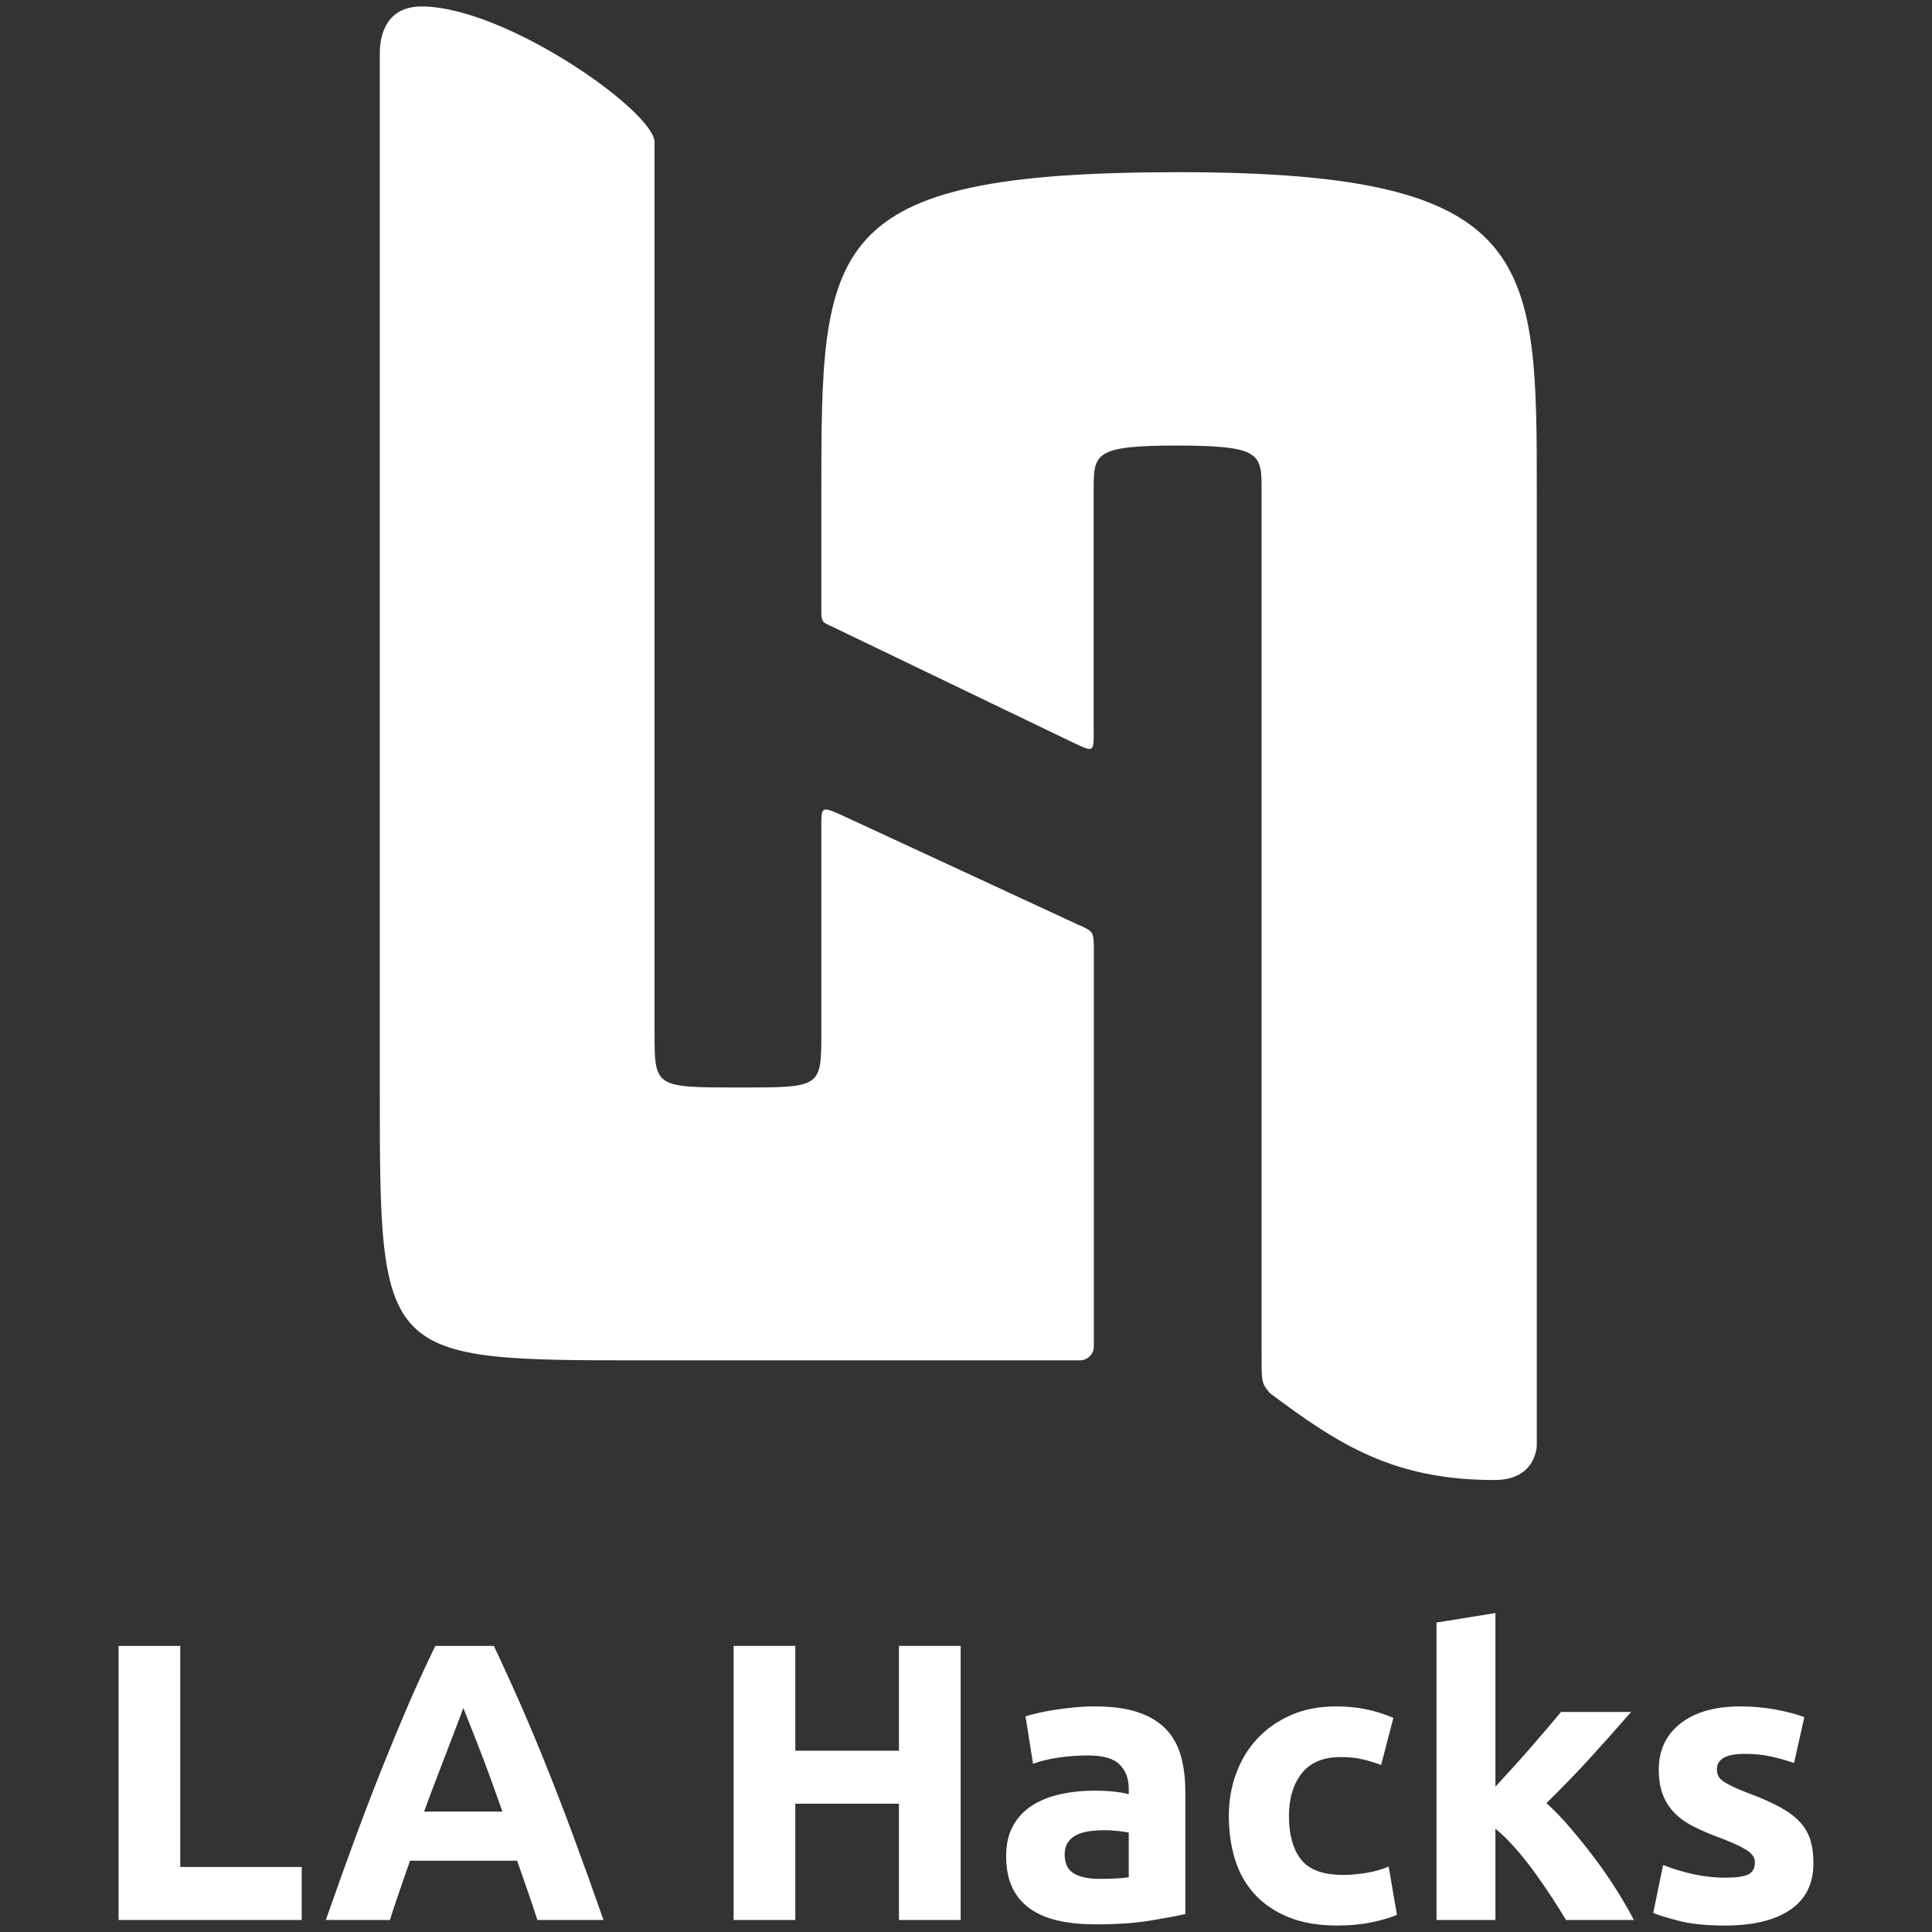 <?xml version="1.0" encoding="utf-8"?>
<!-- Generator: Adobe Illustrator 16.0.1, SVG Export Plug-In . SVG Version: 6.00 Build 0)  -->
<!DOCTYPE svg PUBLIC "-//W3C//DTD SVG 1.1//EN" "http://www.w3.org/Graphics/SVG/1.1/DTD/svg11.dtd">
<svg version="1.1" id="Layer_1" xmlns="http://www.w3.org/2000/svg" xmlns:xlink="http://www.w3.org/1999/xlink" x="0px" y="0px"
	 width="400px" height="400px" viewBox="0 0 400 400" enable-background="new 0 0 400 400" xml:space="preserve">
<rect x="0" y="0" width="400" height="400" fill="#333333" stroke="none"/>
<g>
	<g>
		<path fill="#FFFFFF" d="M62.464,386.542v10.974H24.547v-56.751h12.775v45.777H62.464z"/>
		<path fill="#FFFFFF" d="M111.264,397.516c-0.632-1.971-1.311-3.997-2.038-6.076c-0.727-2.078-1.451-4.146-2.171-6.207H84.89
			c-0.716,2.069-1.436,4.145-2.155,6.226c-0.721,2.081-1.391,4.101-2.011,6.058H67.458c2.135-6.114,4.161-11.764,6.078-16.952
			c1.917-5.186,3.792-10.072,5.626-14.658c1.836-4.586,3.643-8.939,5.422-13.062c1.78-4.122,3.629-8.149,5.546-12.079h12.11
			c1.864,3.93,3.702,7.957,5.512,12.079c1.809,4.122,3.635,8.476,5.472,13.062c1.837,4.586,3.715,9.473,5.635,14.658
			c1.919,5.188,3.949,10.838,6.088,16.952H111.264z M95.915,353.621c-0.286,0.823-0.702,1.946-1.251,3.363
			c-0.549,1.42-1.174,3.059-1.875,4.919c-0.702,1.859-1.485,3.906-2.352,6.142c-0.866,2.235-1.747,4.579-2.641,7.032h16.229
			c-0.87-2.46-1.71-4.812-2.523-7.054c-0.814-2.243-1.588-4.293-2.32-6.153c-0.733-1.86-1.375-3.498-1.928-4.915
			C96.701,355.537,96.254,354.428,95.915,353.621z"/>
		<path fill="#FFFFFF" d="M186.119,340.765h12.775v56.751h-12.775v-24.076h-21.457v24.076h-12.775v-56.751h12.775v21.702h21.457
			V340.765z"/>
		<path fill="#FFFFFF" d="M226.655,353.294c3.603,0,6.605,0.408,9.008,1.229c2.401,0.818,4.326,1.993,5.773,3.521
			c1.446,1.53,2.47,3.387,3.071,5.568c0.6,2.185,0.9,4.615,0.9,7.29v25.387c-1.747,0.382-4.176,0.833-7.288,1.352
			s-6.878,0.777-11.302,0.777c-2.784,0-5.31-0.247-7.574-0.737c-2.267-0.491-4.218-1.296-5.855-2.415
			c-1.639-1.118-2.896-2.581-3.767-4.382c-0.875-1.803-1.31-4.013-1.31-6.635c0-2.509,0.503-4.638,1.515-6.387
			c1.008-1.746,2.36-3.14,4.052-4.176c1.692-1.037,3.631-1.788,5.815-2.252c2.183-0.464,4.448-0.697,6.797-0.697
			c1.584,0,2.989,0.07,4.218,0.205c1.228,0.137,2.224,0.314,2.989,0.532v-1.146c0-2.073-0.628-3.738-1.884-4.995
			c-1.257-1.256-3.439-1.884-6.552-1.884c-2.075,0-4.123,0.15-6.142,0.45c-2.021,0.302-3.768,0.724-5.242,1.269l-1.556-9.826
			c0.71-0.218,1.598-0.45,2.662-0.696s2.225-0.464,3.481-0.656c1.254-0.189,2.579-0.354,3.972-0.49
			C223.83,353.362,225.234,353.294,226.655,353.294z M227.639,388.999c1.199,0,2.346-0.027,3.438-0.081
			c1.092-0.055,1.966-0.137,2.621-0.246v-9.254c-0.492-0.108-1.228-0.218-2.212-0.328c-0.981-0.108-1.883-0.165-2.701-0.165
			c-1.146,0-2.226,0.07-3.236,0.205c-1.01,0.138-1.896,0.397-2.661,0.779s-1.364,0.9-1.801,1.556
			c-0.438,0.655-0.656,1.474-0.656,2.457c0,1.911,0.642,3.234,1.926,3.973C223.638,388.632,225.398,388.999,227.639,388.999z"/>
		<path fill="#FFFFFF" d="M254.417,375.978c0-3.11,0.503-6.046,1.515-8.804c1.01-2.757,2.47-5.159,4.381-7.206
			s4.23-3.671,6.961-4.872s5.842-1.802,9.336-1.802c2.294,0,4.394,0.204,6.306,0.613c1.911,0.41,3.768,0.996,5.568,1.761
			l-2.538,9.746c-1.146-0.437-2.403-0.819-3.767-1.146c-1.366-0.328-2.896-0.491-4.587-0.491c-3.604,0-6.293,1.12-8.066,3.357
			c-1.774,2.24-2.661,5.188-2.661,8.844c0,3.878,0.832,6.88,2.497,9.008c1.666,2.13,4.572,3.195,8.723,3.195
			c1.474,0,3.056-0.137,4.749-0.41c1.691-0.272,3.248-0.709,4.669-1.31l1.719,9.99c-1.42,0.601-3.193,1.118-5.323,1.556
			c-2.129,0.438-4.478,0.656-7.042,0.656c-3.932,0-7.317-0.589-10.155-1.761c-2.839-1.174-5.174-2.771-7.002-4.791
			c-1.829-2.02-3.166-4.408-4.013-7.165C254.839,382.188,254.417,379.2,254.417,375.978z"/>
		<path fill="#FFFFFF" d="M309.612,369.909c1.199-1.304,2.44-2.66,3.723-4.071c1.28-1.411,2.521-2.809,3.721-4.191
			c1.2-1.386,2.333-2.701,3.396-3.949c1.063-1.248,1.978-2.332,2.74-3.258h14.511c-2.895,3.325-5.72,6.497-8.478,9.521
			c-2.757,3.024-5.772,6.143-9.048,9.355c1.637,1.477,3.328,3.242,5.077,5.291c1.746,2.054,3.439,4.171,5.077,6.359
			c1.638,2.188,3.14,4.376,4.505,6.562c1.362,2.188,2.51,4.184,3.439,5.987h-14.031c-0.873-1.423-1.867-2.995-2.984-4.719
			c-1.116-1.725-2.302-3.449-3.556-5.172c-1.254-1.725-2.574-3.38-3.965-4.967c-1.389-1.587-2.766-2.927-4.127-4.022v18.88H297.41
			v-61.583l12.202-1.966V369.909z"/>
		<path fill="#FFFFFF" d="M357.191,388.753c2.238,0,3.821-0.218,4.749-0.655c0.928-0.436,1.394-1.282,1.394-2.537
			c0-0.983-0.602-1.843-1.803-2.581c-1.201-0.737-3.029-1.568-5.486-2.497c-1.911-0.71-3.645-1.446-5.2-2.211
			s-2.88-1.68-3.972-2.743c-1.093-1.065-1.938-2.335-2.539-3.809c-0.602-1.475-0.901-3.248-0.901-5.323
			c0-4.039,1.502-7.233,4.505-9.581c3.002-2.347,7.125-3.521,12.365-3.521c2.622,0,5.131,0.232,7.535,0.694
			c2.4,0.467,4.312,0.972,5.733,1.518l-2.131,9.499c-1.42-0.491-2.962-0.929-4.626-1.31c-1.667-0.383-3.536-0.575-5.61-0.575
			c-3.821,0-5.731,1.066-5.731,3.195c0,0.491,0.082,0.928,0.244,1.31c0.164,0.383,0.491,0.75,0.983,1.105
			c0.491,0.354,1.158,0.738,2.006,1.151c0.847,0.413,1.925,0.867,3.234,1.361c2.675,0.992,4.887,1.969,6.634,2.933
			c1.746,0.962,3.125,2.004,4.136,3.118c1.01,1.118,1.72,2.357,2.129,3.72c0.409,1.36,0.614,2.94,0.614,4.738
			c0,4.248-1.596,7.464-4.791,9.642c-3.193,2.179-7.711,3.27-13.553,3.27c-3.821,0-7.002-0.328-9.539-0.983
			c-2.539-0.654-4.3-1.2-5.283-1.638l2.047-9.909c2.075,0.819,4.203,1.462,6.389,1.924
			C352.905,388.521,355.062,388.753,357.191,388.753z"/>
	</g>
	<g>
		<path fill="#FFFFFF" d="M78.633,225.243c0,56.404,0.029,56.404,55.205,56.404h33.11h56.632c1.58,0,2.87-1.264,2.892-2.837v-6.983
			v-44.641v-30.042c0-4.282,0-4.282-3.256-5.697l-49.045-22.718c-4.122-1.813-4.122-1.813-4.122,2.603v42.322
			c0,11.502,0,11.502-16.763,11.502c-17.857,0-17.767,0-17.767-11.502V83.885V29.445c0-6.366-30.897-28.108-48.248-28.108
			c-8.61,0-8.63,8.31-8.639,9.64V225.243z"/>
		<path fill="#FFFFFF" d="M318.176,299.228V102.437c0-48.913,0.097-66.787-74.094-66.787c-74.033,0-74.033,14.906-74.033,66.787
			v24.424c0,2.061,0.652,2.127,1.665,2.6l50.594,24.35c4.164,1.962,4.164,1.962,4.124-2.604v-49.761
			c0-7.489,0.04-9.198,17.199-9.198c17.372,0,17.568,1.709,17.568,9.003V280.33c0,5.981,0,5.981,1.659,8.048
			c14.38,10.823,25.788,18.044,46.547,18.044C318.176,306.422,318.176,299.228,318.176,299.228"/>
	</g>
</g>
</svg>
